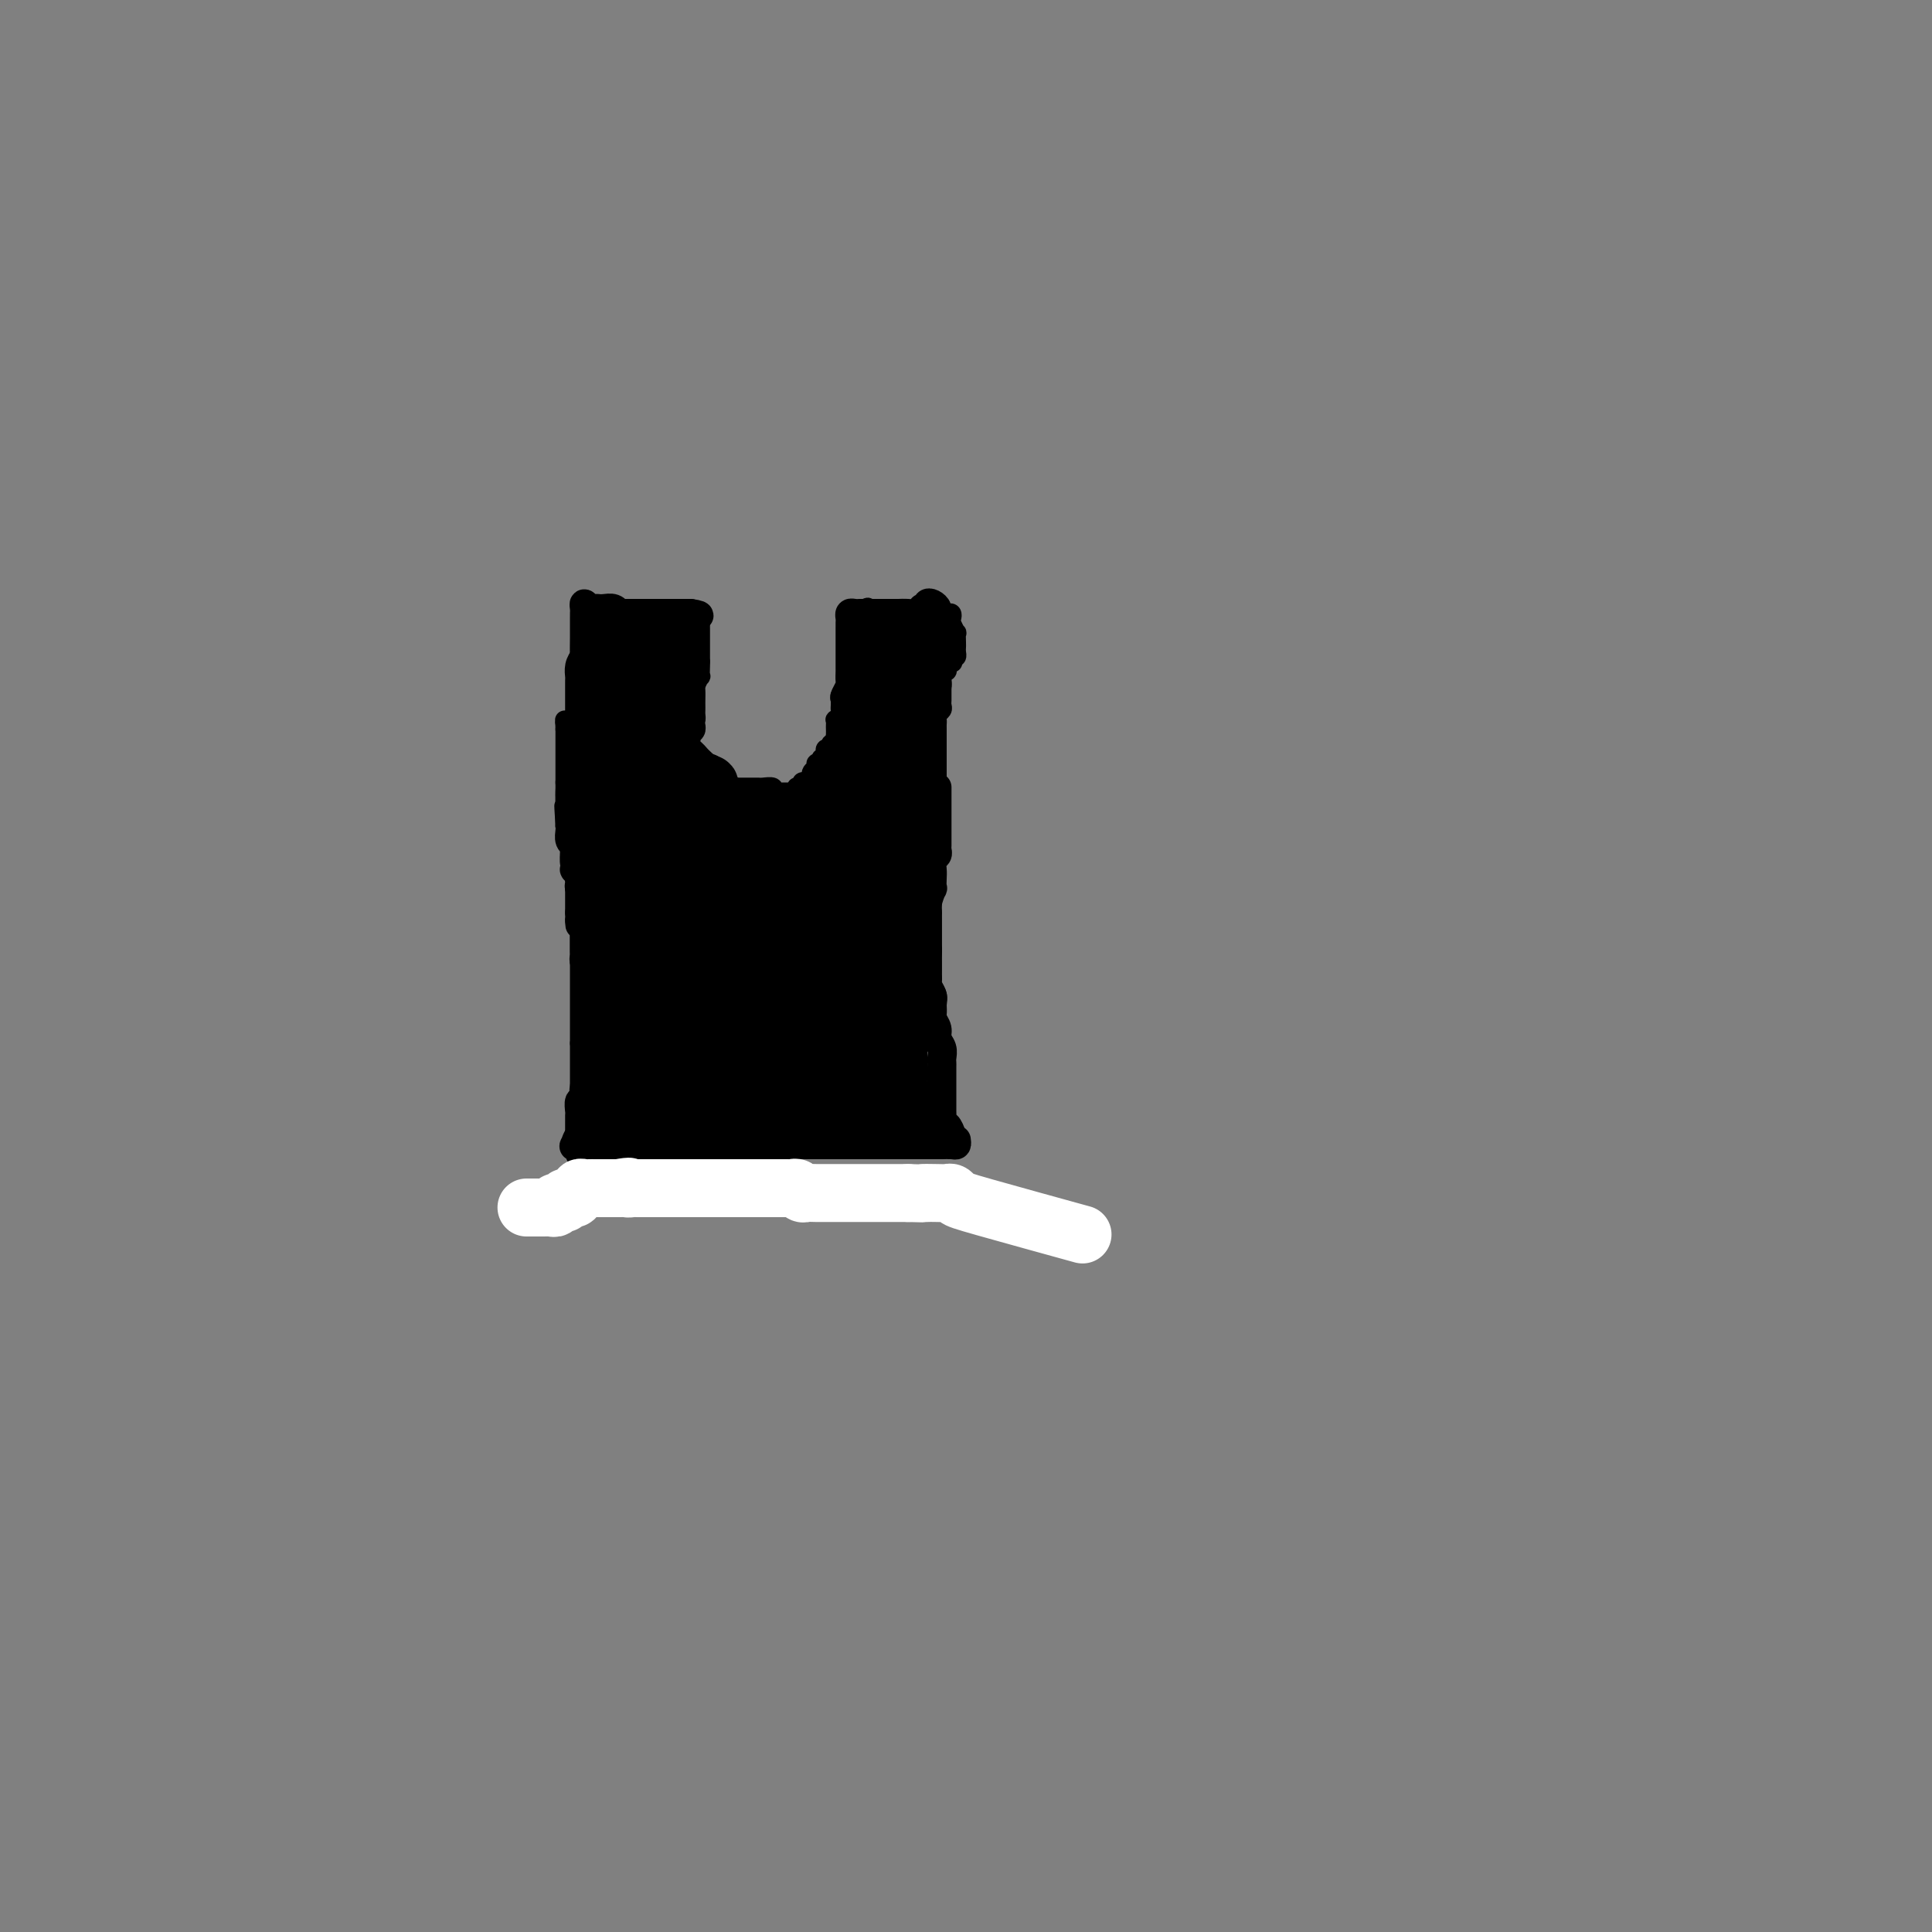 <svg viewBox='0 0 400 400' version='1.1' xmlns='http://www.w3.org/2000/svg' xmlns:xlink='http://www.w3.org/1999/xlink'><rect x="0" y="0" width="400" height="400" fill="#808080" stroke="none"/><g fill='none' stroke='#000000' stroke-width='6' stroke-linecap='round' stroke-linejoin='round'><path d='M120,163c-0.000,-0.448 -0.000,-0.896 0,-1c0.000,-0.104 0.000,0.137 0,0c-0.000,-0.137 -0.000,-0.651 0,-1c0.000,-0.349 0.000,-0.532 0,-1c-0.000,-0.468 -0.000,-1.220 0,-2c0.000,-0.780 0.000,-1.589 0,-2c-0.000,-0.411 -0.000,-0.425 0,-1c0.000,-0.575 0.000,-1.710 0,-2c-0.000,-0.290 -0.000,0.266 0,0c0.000,-0.266 0.000,-1.354 0,-2c-0.000,-0.646 -0.000,-0.849 0,-1c0.000,-0.151 0.000,-0.249 0,-1c-0.000,-0.751 -0.001,-2.155 0,-3c0.001,-0.845 0.003,-1.133 0,-2c-0.003,-0.867 -0.011,-2.315 0,-3c0.011,-0.685 0.041,-0.608 0,-1c-0.041,-0.392 -0.155,-1.255 0,-2c0.155,-0.745 0.577,-1.373 1,-2'/><path d='M121,136c0.155,-4.225 0.041,-1.289 0,-1c-0.041,0.289 -0.011,-2.069 0,-3c0.011,-0.931 0.002,-0.436 0,-1c-0.002,-0.564 0.002,-2.186 0,-3c-0.002,-0.814 -0.012,-0.821 0,-1c0.012,-0.179 0.046,-0.531 0,-1c-0.046,-0.469 -0.170,-1.054 0,-1c0.170,0.054 0.636,0.747 1,1c0.364,0.253 0.626,0.067 1,0c0.374,-0.067 0.861,-0.014 1,0c0.139,0.014 -0.069,-0.010 0,0c0.069,0.010 0.414,0.055 1,0c0.586,-0.055 1.414,-0.211 2,0c0.586,0.211 0.931,0.789 1,1c0.069,0.211 -0.139,0.057 0,0c0.139,-0.057 0.624,-0.015 1,0c0.376,0.015 0.643,0.004 1,0c0.357,-0.004 0.802,-0.001 2,0c1.198,0.001 3.147,0.000 4,0c0.853,-0.000 0.611,-0.000 1,0c0.389,0.000 1.410,0.000 2,0c0.590,-0.000 0.750,-0.000 1,0c0.250,0.000 0.589,0.000 1,0c0.411,-0.000 0.894,-0.000 1,0c0.106,0.000 -0.164,0.000 0,0c0.164,-0.000 0.761,-0.000 1,0c0.239,0.000 0.119,0.000 0,0'/><path d='M143,127c3.403,0.487 0.912,0.704 0,1c-0.912,0.296 -0.244,0.671 0,1c0.244,0.329 0.065,0.613 0,1c-0.065,0.387 -0.018,0.877 0,1c0.018,0.123 0.005,-0.122 0,0c-0.005,0.122 -0.001,0.611 0,1c0.001,0.389 0.000,0.677 0,1c-0.000,0.323 -0.000,0.682 0,1c0.000,0.318 0.000,0.596 0,1c-0.000,0.404 -0.000,0.934 0,1c0.000,0.066 0.000,-0.333 0,0c-0.000,0.333 -0.000,1.399 0,2c0.000,0.601 0.000,0.739 0,1c-0.000,0.261 -0.000,0.647 0,1c0.000,0.353 0.000,0.673 0,1c-0.000,0.327 -0.000,0.661 0,1c0.000,0.339 0.000,0.682 0,1c-0.000,0.318 -0.000,0.610 0,1c0.000,0.390 0.000,0.878 0,1c-0.000,0.122 -0.000,-0.121 0,0c0.000,0.121 0.000,0.606 0,1c-0.000,0.394 -0.000,0.697 0,1c0.000,0.303 0.001,0.607 0,1c-0.001,0.393 -0.004,0.875 0,1c0.004,0.125 0.015,-0.107 0,0c-0.015,0.107 -0.057,0.554 0,1c0.057,0.446 0.211,0.893 0,1c-0.211,0.107 -0.788,-0.125 -1,0c-0.212,0.125 -0.061,0.607 0,1c0.061,0.393 0.030,0.696 0,1'/><path d='M142,153c-0.155,3.974 -0.042,0.910 0,0c0.042,-0.910 0.011,0.335 0,1c-0.011,0.665 -0.004,0.752 0,1c0.004,0.248 0.004,0.659 0,1c-0.004,0.341 -0.011,0.612 0,1c0.011,0.388 0.040,0.893 0,1c-0.040,0.107 -0.150,-0.182 0,0c0.150,0.182 0.561,0.837 1,1c0.439,0.163 0.906,-0.166 1,0c0.094,0.166 -0.185,0.828 0,1c0.185,0.172 0.833,-0.146 1,0c0.167,0.146 -0.149,0.756 0,1c0.149,0.244 0.761,0.122 1,0c0.239,-0.122 0.105,-0.243 0,0c-0.105,0.243 -0.182,0.849 0,1c0.182,0.151 0.622,-0.152 1,0c0.378,0.152 0.693,0.759 1,1c0.307,0.241 0.607,0.116 1,0c0.393,-0.116 0.880,-0.225 1,0c0.120,0.225 -0.126,0.782 0,1c0.126,0.218 0.625,0.097 1,0c0.375,-0.097 0.625,-0.170 1,0c0.375,0.170 0.874,0.582 1,1c0.126,0.418 -0.120,0.843 0,1c0.120,0.157 0.606,0.045 1,0c0.394,-0.045 0.697,-0.022 1,0'/><path d='M155,166c1.973,1.083 0.906,0.290 1,0c0.094,-0.290 1.349,-0.078 2,0c0.651,0.078 0.699,0.021 1,0c0.301,-0.021 0.854,-0.006 1,0c0.146,0.006 -0.114,0.003 0,0c0.114,-0.003 0.603,-0.005 1,0c0.397,0.005 0.702,0.016 1,0c0.298,-0.016 0.590,-0.061 1,0c0.410,0.061 0.937,0.226 1,0c0.063,-0.226 -0.338,-0.845 0,-1c0.338,-0.155 1.414,0.152 2,0c0.586,-0.152 0.682,-0.763 1,-1c0.318,-0.237 0.860,-0.102 1,0c0.140,0.102 -0.121,0.169 0,0c0.121,-0.169 0.624,-0.575 1,-1c0.376,-0.425 0.626,-0.870 1,-1c0.374,-0.130 0.871,0.054 1,0c0.129,-0.054 -0.109,-0.347 0,-1c0.109,-0.653 0.564,-1.665 1,-2c0.436,-0.335 0.853,0.007 1,0c0.147,-0.007 0.024,-0.364 0,-1c-0.024,-0.636 0.050,-1.550 0,-2c-0.050,-0.450 -0.223,-0.435 0,-1c0.223,-0.565 0.843,-1.708 1,-2c0.157,-0.292 -0.150,0.268 0,0c0.150,-0.268 0.757,-1.362 1,-2c0.243,-0.638 0.121,-0.819 0,-1'/><path d='M175,150c0.775,-2.069 0.211,-1.241 0,-1c-0.211,0.241 -0.071,-0.105 0,-1c0.071,-0.895 0.072,-2.338 0,-3c-0.072,-0.662 -0.215,-0.544 0,-1c0.215,-0.456 0.790,-1.487 1,-2c0.210,-0.513 0.056,-0.508 0,-1c-0.056,-0.492 -0.015,-1.480 0,-2c0.015,-0.520 0.004,-0.573 0,-1c-0.004,-0.427 -0.001,-1.228 0,-2c0.001,-0.772 0.000,-1.516 0,-2c-0.000,-0.484 -0.000,-0.707 0,-1c0.000,-0.293 0.000,-0.656 0,-1c-0.000,-0.344 -0.001,-0.670 0,-1c0.001,-0.330 0.003,-0.663 0,-1c-0.003,-0.337 -0.012,-0.679 0,-1c0.012,-0.321 0.044,-0.622 0,-1c-0.044,-0.378 -0.163,-0.833 0,-1c0.163,-0.167 0.607,-0.045 1,0c0.393,0.045 0.734,0.012 1,0c0.266,-0.012 0.455,-0.003 1,0c0.545,0.003 1.445,0.001 2,0c0.555,-0.001 0.765,-0.000 1,0c0.235,0.000 0.496,0.000 1,0c0.504,-0.000 1.252,-0.000 2,0'/><path d='M185,127c1.644,-0.001 1.254,-0.004 1,0c-0.254,0.004 -0.370,0.015 0,0c0.370,-0.015 1.228,-0.056 2,0c0.772,0.056 1.460,0.207 2,0c0.540,-0.207 0.932,-0.774 1,-1c0.068,-0.226 -0.188,-0.110 0,0c0.188,0.110 0.820,0.214 1,0c0.180,-0.214 -0.092,-0.748 0,-1c0.092,-0.252 0.546,-0.224 1,0c0.454,0.224 0.906,0.642 1,1c0.094,0.358 -0.171,0.655 0,1c0.171,0.345 0.778,0.736 1,1c0.222,0.264 0.060,0.399 0,1c-0.060,0.601 -0.016,1.667 0,2c0.016,0.333 0.005,-0.066 0,0c-0.005,0.066 -0.005,0.598 0,1c0.005,0.402 0.016,0.674 0,1c-0.016,0.326 -0.057,0.707 0,1c0.057,0.293 0.212,0.498 0,1c-0.212,0.502 -0.792,1.300 -1,2c-0.208,0.700 -0.046,1.301 0,2c0.046,0.699 -0.026,1.496 0,2c0.026,0.504 0.150,0.715 0,1c-0.150,0.285 -0.575,0.642 -1,1'/><path d='M193,143c-0.156,2.805 -0.046,1.319 0,1c0.046,-0.319 0.026,0.530 0,1c-0.026,0.470 -0.060,0.559 0,1c0.060,0.441 0.213,1.232 0,2c-0.213,0.768 -0.793,1.512 -1,2c-0.207,0.488 -0.041,0.719 0,1c0.041,0.281 -0.041,0.612 0,1c0.041,0.388 0.207,0.834 0,1c-0.207,0.166 -0.788,0.051 -1,0c-0.212,-0.051 -0.057,-0.038 0,1c0.057,1.038 0.015,3.101 0,4c-0.015,0.899 -0.004,0.633 0,1c0.004,0.367 0.001,1.368 0,2c-0.001,0.632 -0.000,0.895 0,1c0.000,0.105 0.000,0.053 0,0'/><path d='M118,162c0.000,0.000 0.100,0.100 0.1,0.1'/><path d='M118.1,162.1c-0.007,0.397 -0.075,1.339 -0.1,1.9c-0.025,0.561 -0.007,0.742 0,1c0.007,0.258 0.002,0.594 0,1c-0.002,0.406 -0.000,0.882 0,1c0.000,0.118 0.000,-0.122 0,0c-0.000,0.122 -0.000,0.607 0,1c0.000,0.393 0.000,0.696 0,1c-0.000,0.304 -0.001,0.610 0,1c0.001,0.390 0.004,0.864 0,1c-0.004,0.136 -0.015,-0.066 0,0c0.015,0.066 0.057,0.399 0,1c-0.057,0.601 -0.211,1.469 0,2c0.211,0.531 0.789,0.725 1,1c0.211,0.275 0.056,0.633 0,1c-0.056,0.367 -0.011,0.745 0,1c0.011,0.255 -0.011,0.387 0,1c0.011,0.613 0.056,1.706 0,2c-0.056,0.294 -0.211,-0.210 0,0c0.211,0.210 0.789,1.135 1,2c0.211,0.865 0.057,1.671 0,2c-0.057,0.329 -0.015,0.182 0,0c0.015,-0.182 0.004,-0.400 0,0c-0.004,0.400 -0.001,1.416 0,2c0.001,0.584 0.000,0.734 0,1c-0.000,0.266 -0.000,0.647 0,1c0.000,0.353 0.000,0.676 0,1'/><path d='M120,189c0.233,4.360 -0.134,1.811 0,1c0.134,-0.811 0.768,0.115 1,1c0.232,0.885 0.062,1.729 0,2c-0.062,0.271 -0.016,-0.030 0,0c0.016,0.030 0.003,0.389 0,1c-0.003,0.611 0.003,1.472 0,2c-0.003,0.528 -0.015,0.724 0,1c0.015,0.276 0.057,0.631 0,1c-0.057,0.369 -0.211,0.750 0,1c0.211,0.250 0.789,0.369 1,1c0.211,0.631 0.057,1.775 0,2c-0.057,0.225 -0.015,-0.470 0,0c0.015,0.470 0.004,2.105 0,3c-0.004,0.895 -0.001,1.050 0,1c0.001,-0.050 0.000,-0.304 0,0c-0.000,0.304 -0.000,1.167 0,2c0.000,0.833 0.000,1.636 0,2c-0.000,0.364 -0.000,0.290 0,1c0.000,0.710 0.001,2.205 0,3c-0.001,0.795 -0.004,0.892 0,1c0.004,0.108 0.015,0.228 0,1c-0.015,0.772 -0.056,2.197 0,3c0.056,0.803 0.207,0.984 0,2c-0.207,1.016 -0.774,2.868 -1,4c-0.226,1.132 -0.113,1.545 0,2c0.113,0.455 0.226,0.951 0,1c-0.226,0.049 -0.793,-0.349 -1,0c-0.207,0.349 -0.056,1.444 0,2c0.056,0.556 0.015,0.573 0,1c-0.015,0.427 -0.004,1.265 0,2c0.004,0.735 0.002,1.368 0,2'/><path d='M120,235c0.057,7.282 0.199,2.487 0,1c-0.199,-1.487 -0.740,0.334 -1,1c-0.260,0.666 -0.239,0.179 0,0c0.239,-0.179 0.698,-0.048 1,0c0.302,0.048 0.448,0.013 1,0c0.552,-0.013 1.511,-0.003 2,0c0.489,0.003 0.509,0.001 1,0c0.491,-0.001 1.454,-0.000 2,0c0.546,0.000 0.674,0.000 1,0c0.326,-0.000 0.851,-0.001 1,0c0.149,0.001 -0.076,0.004 0,0c0.076,-0.004 0.454,-0.015 1,0c0.546,0.015 1.259,0.057 2,0c0.741,-0.057 1.509,-0.211 2,0c0.491,0.211 0.703,0.789 1,1c0.297,0.211 0.678,0.057 1,0c0.322,-0.057 0.584,-0.015 1,0c0.416,0.015 0.986,0.004 2,0c1.014,-0.004 2.473,-0.001 3,0c0.527,0.001 0.121,0.000 1,0c0.879,-0.000 3.044,-0.000 4,0c0.956,0.000 0.702,0.000 1,0c0.298,-0.000 1.149,-0.000 2,0'/><path d='M149,238c5.311,0.468 4.090,0.140 4,0c-0.090,-0.140 0.952,-0.090 2,0c1.048,0.090 2.104,0.220 3,0c0.896,-0.220 1.633,-0.791 2,-1c0.367,-0.209 0.363,-0.056 1,0c0.637,0.056 1.915,0.015 3,0c1.085,-0.015 1.978,-0.004 3,0c1.022,0.004 2.171,0.001 3,0c0.829,-0.001 1.336,-0.000 2,0c0.664,0.000 1.485,0.000 2,0c0.515,-0.000 0.724,-0.000 1,0c0.276,0.000 0.619,0.000 1,0c0.381,-0.000 0.799,-0.000 2,0c1.201,0.000 3.185,-0.000 4,0c0.815,0.000 0.463,0.000 1,0c0.537,-0.000 1.965,-0.000 3,0c1.035,0.000 1.677,0.000 2,0c0.323,-0.000 0.328,-0.000 1,0c0.672,0.000 2.012,0.001 3,0c0.988,-0.001 1.624,-0.003 2,0c0.376,0.003 0.493,0.011 1,0c0.507,-0.011 1.406,-0.041 2,0c0.594,0.041 0.884,0.155 1,0c0.116,-0.155 0.058,-0.577 0,-1'/><path d='M194,163c0.000,0.374 0.000,0.748 0,1c-0.000,0.252 -0.000,0.382 0,1c0.000,0.618 0.000,1.724 0,2c-0.000,0.276 -0.000,-0.279 0,0c0.000,0.279 0.000,1.392 0,2c-0.000,0.608 -0.000,0.712 0,1c0.000,0.288 0.001,0.760 0,1c-0.001,0.240 -0.004,0.249 0,1c0.004,0.751 0.015,2.246 0,3c-0.015,0.754 -0.057,0.768 0,1c0.057,0.232 0.211,0.683 0,1c-0.211,0.317 -0.788,0.499 -1,1c-0.212,0.501 -0.061,1.320 0,2c0.061,0.680 0.030,1.220 0,2c-0.030,0.780 -0.061,1.801 0,2c0.061,0.199 0.212,-0.423 0,0c-0.212,0.423 -0.789,1.892 -1,3c-0.211,1.108 -0.057,1.855 0,2c0.057,0.145 0.015,-0.314 0,0c-0.015,0.314 -0.004,1.399 0,2c0.004,0.601 0.001,0.718 0,1c-0.001,0.282 -0.000,0.730 0,1c0.000,0.270 0.000,0.363 0,1c-0.000,0.637 -0.000,1.819 0,3'/><path d='M192,197c-0.309,5.208 -0.083,1.227 0,0c0.083,-1.227 0.023,0.302 0,1c-0.023,0.698 -0.007,0.567 0,1c0.007,0.433 0.006,1.429 0,2c-0.006,0.571 -0.016,0.717 0,1c0.016,0.283 0.057,0.705 0,1c-0.057,0.295 -0.211,0.464 0,1c0.211,0.536 0.788,1.438 1,2c0.212,0.562 0.061,0.783 0,1c-0.061,0.217 -0.031,0.428 0,1c0.031,0.572 0.065,1.504 0,2c-0.065,0.496 -0.228,0.556 0,1c0.228,0.444 0.846,1.271 1,2c0.154,0.729 -0.155,1.360 0,2c0.155,0.640 0.774,1.290 1,2c0.226,0.710 0.061,1.479 0,2c-0.061,0.521 -0.016,0.794 0,1c0.016,0.206 0.004,0.346 0,1c-0.004,0.654 -0.001,1.824 0,3c0.001,1.176 0.001,2.360 0,3c-0.001,0.640 -0.001,0.736 0,1c0.001,0.264 0.003,0.696 0,1c-0.003,0.304 -0.011,0.481 0,1c0.011,0.519 0.041,1.382 0,2c-0.041,0.618 -0.155,0.992 0,1c0.155,0.008 0.577,-0.352 1,0c0.423,0.352 0.845,1.414 1,2c0.155,0.586 0.042,0.696 0,1c-0.042,0.304 -0.012,0.801 0,1c0.012,0.199 0.006,0.099 0,0'/></g>
<g fill='none' stroke='#000000' stroke-width='12' stroke-linecap='round' stroke-linejoin='round'><path d='M125,180c0.000,0.058 0.000,0.117 0,0c0.000,-0.117 -0.000,-0.409 0,-1c0.000,-0.591 0.000,-1.482 0,-2c-0.000,-0.518 -0.000,-0.664 0,-1c0.000,-0.336 0.000,-0.863 0,-1c0.000,-0.137 0.000,0.117 0,0c0.000,-0.117 0.000,-0.605 0,-1c0.000,-0.395 0.000,-0.697 0,-1c0.000,-0.303 0.000,-0.606 0,-1c0.000,-0.394 0.000,-0.879 0,-1c0.000,-0.121 0.000,0.121 0,0c-0.000,-0.121 0.000,-0.606 0,-1c0.000,-0.394 0.000,-0.697 0,-1c-0.000,-0.303 -0.000,-0.607 0,-1c0.000,-0.393 0.000,-0.875 0,-1c-0.000,-0.125 -0.000,0.107 0,0c0.000,-0.107 0.000,-0.554 0,-1'/><path d='M125,166c0.000,-2.288 -0.000,-1.008 0,-1c0.000,0.008 0.000,-1.255 0,-2c-0.000,-0.745 -0.000,-0.973 0,-1c0.000,-0.027 0.000,0.146 0,0c0.000,-0.146 0.000,-0.613 0,-1c0.000,-0.387 0.000,-0.695 0,-1c0.000,-0.305 0.000,-0.605 0,-1c0.000,-0.395 0.000,-0.883 0,-1c0.000,-0.117 0.000,0.136 0,0c0.000,-0.136 0.000,-0.662 0,-1c-0.000,-0.338 0.000,-0.488 0,-1c0.000,-0.512 0.000,-1.385 0,-2c-0.000,-0.615 -0.000,-0.972 0,-1c0.000,-0.028 0.000,0.274 0,0c-0.000,-0.274 -0.000,-1.122 0,-2c0.000,-0.878 -0.000,-1.786 0,-2c0.000,-0.214 -0.000,0.266 0,0c0.000,-0.266 -0.000,-1.278 0,-2c0.000,-0.722 -0.000,-1.152 0,-2c0.000,-0.848 -0.000,-2.112 0,-3c0.000,-0.888 -0.000,-1.401 0,-2c0.000,-0.599 -0.000,-1.284 0,-2c0.000,-0.716 -0.000,-1.462 0,-2c0.000,-0.538 0.000,-0.868 0,-1c0.000,-0.132 0.000,-0.066 0,0'/><path d='M125,135c0.720,-0.030 1.439,-0.061 2,0c0.561,0.061 0.963,0.212 1,0c0.037,-0.212 -0.292,-0.789 0,-1c0.292,-0.211 1.206,-0.057 2,0c0.794,0.057 1.470,0.015 2,0c0.530,-0.015 0.915,-0.004 1,0c0.085,0.004 -0.131,0.001 0,0c0.131,-0.001 0.610,0.001 1,0c0.390,-0.001 0.693,-0.006 1,0c0.307,0.006 0.618,0.021 1,0c0.382,-0.021 0.834,-0.078 1,0c0.166,0.078 0.045,0.290 0,0c-0.045,-0.290 -0.013,-1.083 0,-1c0.013,0.083 0.006,1.041 0,2'/><path d='M137,135c1.888,0.702 0.608,2.458 0,4c-0.608,1.542 -0.545,2.870 -1,4c-0.455,1.130 -1.427,2.063 -2,3c-0.573,0.937 -0.745,1.878 -1,3c-0.255,1.122 -0.593,2.424 -1,3c-0.407,0.576 -0.883,0.427 -1,1c-0.117,0.573 0.126,1.867 0,3c-0.126,1.133 -0.622,2.104 -1,3c-0.378,0.896 -0.637,1.716 -1,3c-0.363,1.284 -0.830,3.032 -1,4c-0.170,0.968 -0.042,1.158 0,2c0.042,0.842 -0.003,2.337 0,4c0.003,1.663 0.052,3.494 0,5c-0.052,1.506 -0.207,2.685 0,4c0.207,1.315 0.774,2.764 1,3c0.226,0.236 0.111,-0.743 0,-1c-0.111,-0.257 -0.218,0.208 0,-1c0.218,-1.208 0.762,-4.090 1,-6c0.238,-1.910 0.169,-2.849 0,-4c-0.169,-1.151 -0.438,-2.513 0,-5c0.438,-2.487 1.581,-6.100 2,-8c0.419,-1.900 0.112,-2.086 0,-3c-0.112,-0.914 -0.030,-2.554 0,-3c0.030,-0.446 0.008,0.303 0,0c-0.008,-0.303 -0.002,-1.658 0,-2c0.002,-0.342 0.001,0.329 0,1'/><path d='M132,152c0.525,-4.800 0.337,-0.800 0,1c-0.337,1.800 -0.822,1.399 -1,2c-0.178,0.601 -0.048,2.203 0,3c0.048,0.797 0.013,0.787 0,1c-0.013,0.213 -0.003,0.648 0,1c0.003,0.352 0.001,0.619 0,1c-0.001,0.381 -0.000,0.874 0,1c0.000,0.126 0.000,-0.114 0,0c-0.000,0.114 -0.000,0.583 0,1c0.000,0.417 0.001,0.782 0,1c-0.001,0.218 -0.004,0.291 0,1c0.004,0.709 0.015,2.055 0,3c-0.015,0.945 -0.057,1.488 0,2c0.057,0.512 0.211,0.994 0,2c-0.211,1.006 -0.788,2.538 -1,3c-0.212,0.462 -0.058,-0.145 0,0c0.058,0.145 0.019,1.040 0,2c-0.019,0.960 -0.019,1.983 0,3c0.019,1.017 0.058,2.027 0,3c-0.058,0.973 -0.212,1.909 0,3c0.212,1.091 0.789,2.336 1,3c0.211,0.664 0.056,0.745 0,1c-0.056,0.255 -0.011,0.682 0,1c0.011,0.318 -0.011,0.526 0,1c0.011,0.474 0.055,1.213 0,2c-0.055,0.787 -0.211,1.623 0,2c0.211,0.377 0.788,0.294 1,1c0.212,0.706 0.061,2.202 0,3c-0.061,0.798 -0.030,0.899 0,1'/><path d='M132,201c0.000,7.698 0.000,2.443 0,1c-0.000,-1.443 -0.001,0.924 0,2c0.001,1.076 0.004,0.859 0,2c-0.004,1.141 -0.015,3.639 0,5c0.015,1.361 0.057,1.583 0,2c-0.057,0.417 -0.214,1.028 0,2c0.214,0.972 0.800,2.306 1,3c0.200,0.694 0.013,0.747 0,1c-0.013,0.253 0.147,0.705 0,1c-0.147,0.295 -0.600,0.434 -1,0c-0.400,-0.434 -0.748,-1.441 -1,-2c-0.252,-0.559 -0.407,-0.671 -1,-1c-0.593,-0.329 -1.623,-0.875 -2,-2c-0.377,-1.125 -0.101,-2.828 0,-4c0.101,-1.172 0.027,-1.814 0,-3c-0.027,-1.186 -0.007,-2.915 0,-4c0.007,-1.085 0.002,-1.526 0,-2c-0.002,-0.474 -0.001,-0.981 0,-2c0.001,-1.019 0.000,-2.549 0,-3c-0.000,-0.451 -0.000,0.178 0,0c0.000,-0.178 0.000,-1.164 0,-2c-0.000,-0.836 -0.000,-1.523 0,-2c0.000,-0.477 0.000,-0.744 0,-1c-0.000,-0.256 -0.000,-0.502 0,-1c0.000,-0.498 0.000,-1.249 0,-2'/><path d='M128,189c0.004,-4.008 0.015,-1.028 0,-1c-0.015,0.028 -0.057,-2.896 0,-4c0.057,-1.104 0.211,-0.389 0,-1c-0.211,-0.611 -0.789,-2.549 -1,-4c-0.211,-1.451 -0.057,-2.415 0,-2c0.057,0.415 0.015,2.210 0,3c-0.015,0.790 -0.004,0.576 0,1c0.004,0.424 0.001,1.485 0,3c-0.001,1.515 -0.000,3.483 0,5c0.000,1.517 0.000,2.583 0,3c-0.000,0.417 0.000,0.186 0,1c-0.000,0.814 -0.000,2.674 0,4c0.000,1.326 0.000,2.117 0,3c-0.000,0.883 -0.001,1.857 0,3c0.001,1.143 0.004,2.457 0,3c-0.004,0.543 -0.015,0.317 0,1c0.015,0.683 0.057,2.274 0,3c-0.057,0.726 -0.211,0.585 0,1c0.211,0.415 0.789,1.385 1,2c0.211,0.615 0.057,0.876 0,2c-0.057,1.124 -0.015,3.112 0,4c0.015,0.888 0.004,0.677 0,1c-0.004,0.323 -0.001,1.179 0,2c0.001,0.821 0.000,1.606 0,2c-0.000,0.394 -0.000,0.398 0,1c0.000,0.602 0.000,1.801 0,3'/><path d='M128,228c0.155,7.759 0.041,2.657 0,1c-0.041,-1.657 -0.009,0.130 0,1c0.009,0.870 -0.004,0.821 0,1c0.004,0.179 0.025,0.584 0,1c-0.025,0.416 -0.097,0.843 0,1c0.097,0.157 0.364,0.043 1,0c0.636,-0.043 1.642,-0.015 2,0c0.358,0.015 0.069,0.018 1,0c0.931,-0.018 3.082,-0.057 5,0c1.918,0.057 3.603,0.212 5,0c1.397,-0.212 2.505,-0.789 3,-1c0.495,-0.211 0.377,-0.057 1,0c0.623,0.057 1.987,0.015 3,0c1.013,-0.015 1.673,-0.004 2,0c0.327,0.004 0.319,0.001 1,0c0.681,-0.001 2.052,-0.000 3,0c0.948,0.000 1.474,0.000 2,0'/><path d='M157,232c4.429,-0.155 2.501,-0.041 2,0c-0.501,0.041 0.426,0.011 1,0c0.574,-0.011 0.795,-0.003 1,0c0.205,0.003 0.392,0.001 1,0c0.608,-0.001 1.636,-0.000 2,0c0.364,0.000 0.064,0.000 0,0c-0.064,-0.000 0.109,-0.000 1,0c0.891,0.000 2.501,0.000 3,0c0.499,-0.000 -0.113,-0.000 0,0c0.113,0.000 0.953,0.000 2,0c1.047,-0.000 2.303,-0.000 3,0c0.697,0.000 0.834,-0.000 1,0c0.166,0.000 0.359,0.000 1,0c0.641,-0.000 1.730,-0.000 2,0c0.270,0.000 -0.279,0.000 0,0c0.279,-0.000 1.384,-0.000 2,0c0.616,0.000 0.741,0.000 1,0c0.259,-0.000 0.651,-0.000 1,0c0.349,0.000 0.654,0.001 1,0c0.346,-0.001 0.733,-0.004 1,0c0.267,0.004 0.414,0.015 1,0c0.586,-0.015 1.610,-0.057 2,0c0.390,0.057 0.146,0.211 0,0c-0.146,-0.211 -0.194,-0.789 0,-1c0.194,-0.211 0.629,-0.057 1,0c0.371,0.057 0.677,0.016 1,0c0.323,-0.016 0.661,-0.008 1,0'/><path d='M189,231c5.116,-0.150 1.907,-0.026 1,0c-0.907,0.026 0.487,-0.045 1,0c0.513,0.045 0.145,0.205 0,0c-0.145,-0.205 -0.066,-0.777 0,-1c0.066,-0.223 0.121,-0.098 0,0c-0.121,0.098 -0.416,0.170 -1,0c-0.584,-0.170 -1.458,-0.581 -2,-1c-0.542,-0.419 -0.754,-0.844 -1,-1c-0.246,-0.156 -0.527,-0.042 -1,0c-0.473,0.042 -1.140,0.011 -2,0c-0.860,-0.011 -1.915,-0.003 -3,0c-1.085,0.003 -2.202,0.001 -3,0c-0.798,-0.001 -1.279,-0.000 -2,0c-0.721,0.000 -1.683,0.000 -3,0c-1.317,-0.000 -2.991,-0.000 -4,0c-1.009,0.000 -1.355,0.000 -2,0c-0.645,-0.000 -1.591,-0.000 -3,0c-1.409,0.000 -3.282,0.000 -4,0c-0.718,-0.000 -0.280,-0.000 -1,0c-0.720,0.000 -2.598,0.000 -4,0c-1.402,-0.000 -2.329,-0.000 -3,0c-0.671,0.000 -1.087,0.000 -2,0c-0.913,-0.000 -2.323,-0.000 -3,0c-0.677,0.000 -0.622,0.000 -1,0c-0.378,-0.000 -1.189,-0.000 -2,0'/><path d='M144,228c-7.012,0.003 -3.040,0.012 -2,0c1.040,-0.012 -0.850,-0.044 -2,0c-1.150,0.044 -1.561,0.165 -2,0c-0.439,-0.165 -0.906,-0.617 -1,-1c-0.094,-0.383 0.185,-0.695 0,-1c-0.185,-0.305 -0.835,-0.601 -1,-1c-0.165,-0.399 0.154,-0.902 0,-1c-0.154,-0.098 -0.781,0.210 -1,0c-0.219,-0.210 -0.028,-0.936 0,-2c0.028,-1.064 -0.106,-2.466 0,-3c0.106,-0.534 0.452,-0.201 1,-1c0.548,-0.799 1.298,-2.730 2,-4c0.702,-1.270 1.355,-1.879 2,-3c0.645,-1.121 1.283,-2.755 2,-4c0.717,-1.245 1.515,-2.102 2,-3c0.485,-0.898 0.659,-1.839 1,-3c0.341,-1.161 0.849,-2.544 1,-4c0.151,-1.456 -0.054,-2.985 0,-4c0.054,-1.015 0.368,-1.514 0,-3c-0.368,-1.486 -1.419,-3.957 -2,-5c-0.581,-1.043 -0.694,-0.657 -1,-1c-0.306,-0.343 -0.805,-1.415 -1,-2c-0.195,-0.585 -0.084,-0.684 0,-1c0.084,-0.316 0.142,-0.849 0,-1c-0.142,-0.151 -0.483,0.081 -1,0c-0.517,-0.081 -1.210,-0.473 -2,-1c-0.790,-0.527 -1.679,-1.188 -2,-2c-0.321,-0.812 -0.076,-1.774 0,-2c0.076,-0.226 -0.018,0.285 0,0c0.018,-0.285 0.148,-1.367 0,-2c-0.148,-0.633 -0.574,-0.816 -1,-1'/><path d='M136,172c-1.486,-2.835 -0.202,-0.921 0,-1c0.202,-0.079 -0.678,-2.150 -1,-3c-0.322,-0.850 -0.086,-0.478 0,-1c0.086,-0.522 0.023,-1.936 0,-3c-0.023,-1.064 -0.007,-1.777 0,-2c0.007,-0.223 0.006,0.045 0,0c-0.006,-0.045 -0.015,-0.403 0,-1c0.015,-0.597 0.056,-1.432 0,-2c-0.056,-0.568 -0.207,-0.870 0,-1c0.207,-0.130 0.773,-0.087 1,0c0.227,0.087 0.116,0.220 0,0c-0.116,-0.220 -0.237,-0.792 0,-1c0.237,-0.208 0.833,-0.052 1,0c0.167,0.052 -0.096,0.000 0,0c0.096,-0.000 0.551,0.052 1,0c0.449,-0.052 0.894,-0.207 1,0c0.106,0.207 -0.126,0.776 0,1c0.126,0.224 0.611,0.101 1,0c0.389,-0.101 0.682,-0.181 1,0c0.318,0.181 0.663,0.623 1,1c0.337,0.377 0.668,0.689 1,1c0.332,0.311 0.666,0.622 1,1c0.334,0.378 0.667,0.822 1,1c0.333,0.178 0.667,0.089 1,0'/><path d='M146,162c1.697,0.632 0.440,0.211 0,0c-0.440,-0.211 -0.063,-0.211 0,0c0.063,0.211 -0.189,0.635 0,1c0.189,0.365 0.821,0.673 1,1c0.179,0.327 -0.093,0.675 0,1c0.093,0.325 0.551,0.627 1,1c0.449,0.373 0.890,0.817 1,1c0.110,0.183 -0.112,0.106 0,0c0.112,-0.106 0.556,-0.240 1,0c0.444,0.240 0.887,0.853 1,1c0.113,0.147 -0.106,-0.171 0,0c0.106,0.171 0.535,0.830 1,1c0.465,0.170 0.967,-0.150 1,0c0.033,0.150 -0.401,0.771 0,1c0.401,0.229 1.637,0.065 2,0c0.363,-0.065 -0.149,-0.032 0,0c0.149,0.032 0.957,0.061 2,0c1.043,-0.061 2.321,-0.212 3,0c0.679,0.212 0.759,0.789 1,1c0.241,0.211 0.642,0.057 1,0c0.358,-0.057 0.673,-0.015 1,0c0.327,0.015 0.666,0.004 1,0c0.334,-0.004 0.663,-0.001 1,0c0.337,0.001 0.681,0.000 1,0c0.319,-0.000 0.611,-0.000 1,0c0.389,0.000 0.874,0.000 1,0c0.126,-0.000 -0.107,-0.000 0,0c0.107,0.000 0.553,0.000 1,0'/><path d='M169,171c2.809,0.070 1.331,-0.756 1,-1c-0.331,-0.244 0.485,0.093 1,0c0.515,-0.093 0.731,-0.616 1,-1c0.269,-0.384 0.593,-0.627 1,-1c0.407,-0.373 0.896,-0.874 1,-1c0.104,-0.126 -0.178,0.125 0,0c0.178,-0.125 0.818,-0.625 1,-1c0.182,-0.375 -0.092,-0.624 0,-1c0.092,-0.376 0.551,-0.878 1,-1c0.449,-0.122 0.890,0.136 1,0c0.110,-0.136 -0.110,-0.668 0,-1c0.110,-0.332 0.551,-0.465 1,-1c0.449,-0.535 0.908,-1.470 1,-2c0.092,-0.530 -0.182,-0.653 0,-1c0.182,-0.347 0.820,-0.918 1,-1c0.180,-0.082 -0.096,0.325 0,0c0.096,-0.325 0.566,-1.381 1,-2c0.434,-0.619 0.833,-0.801 1,-1c0.167,-0.199 0.101,-0.417 0,-1c-0.101,-0.583 -0.237,-1.532 0,-2c0.237,-0.468 0.848,-0.454 1,-1c0.152,-0.546 -0.155,-1.652 0,-2c0.155,-0.348 0.774,0.061 1,0c0.226,-0.061 0.061,-0.594 0,-1c-0.061,-0.406 -0.016,-0.686 0,-1c0.016,-0.314 0.005,-0.661 0,-1c-0.005,-0.339 -0.002,-0.669 0,-1'/><path d='M184,145c0.928,-2.582 0.249,-0.537 0,0c-0.249,0.537 -0.067,-0.434 0,-1c0.067,-0.566 0.018,-0.725 0,-1c-0.018,-0.275 -0.005,-0.664 0,-1c0.005,-0.336 0.001,-0.618 0,-1c-0.001,-0.382 -0.000,-0.863 0,-1c0.000,-0.137 0.000,0.069 0,0c-0.000,-0.069 -0.000,-0.414 0,-1c0.000,-0.586 0.000,-1.414 0,-2c-0.000,-0.586 -0.000,-0.931 0,-1c0.000,-0.069 0.000,0.136 0,0c-0.000,-0.136 -0.001,-0.615 0,-1c0.001,-0.385 0.003,-0.678 0,-1c-0.003,-0.322 -0.011,-0.675 0,-1c0.011,-0.325 0.041,-0.623 0,-1c-0.041,-0.377 -0.152,-0.833 0,-1c0.152,-0.167 0.565,-0.045 1,0c0.435,0.045 0.890,0.012 1,0c0.110,-0.012 -0.124,-0.003 0,0c0.124,0.003 0.607,0.001 1,0c0.393,-0.001 0.697,-0.000 1,0'/><path d='M188,131c0.785,-0.294 0.746,-0.029 1,0c0.254,0.029 0.800,-0.177 1,0c0.200,0.177 0.055,0.737 0,1c-0.055,0.263 -0.018,0.227 0,1c0.018,0.773 0.019,2.354 0,3c-0.019,0.646 -0.057,0.358 0,1c0.057,0.642 0.208,2.213 0,3c-0.208,0.787 -0.774,0.790 -1,1c-0.226,0.210 -0.113,0.629 0,1c0.113,0.371 0.226,0.695 0,1c-0.226,0.305 -0.793,0.592 -1,1c-0.207,0.408 -0.055,0.936 0,1c0.055,0.064 0.015,-0.338 0,0c-0.015,0.338 -0.003,1.414 0,2c0.003,0.586 -0.002,0.682 0,1c0.002,0.318 0.011,0.858 0,1c-0.011,0.142 -0.041,-0.116 0,0c0.041,0.116 0.155,0.604 0,1c-0.155,0.396 -0.577,0.698 -1,1'/><path d='M187,151c-0.155,3.272 -0.041,1.453 0,1c0.041,-0.453 0.011,0.461 0,1c-0.011,0.539 -0.003,0.704 0,1c0.003,0.296 0.001,0.724 0,1c-0.001,0.276 -0.000,0.401 0,1c0.000,0.599 0.000,1.671 0,2c-0.000,0.329 -0.000,-0.085 0,0c0.000,0.085 0.000,0.670 0,1c-0.000,0.330 -0.000,0.407 0,1c0.000,0.593 0.000,1.703 0,2c-0.000,0.297 -0.000,-0.219 0,0c0.000,0.219 0.000,1.172 0,2c-0.000,0.828 -0.000,1.531 0,2c0.000,0.469 0.000,0.706 0,1c-0.000,0.294 -0.000,0.646 0,1c0.000,0.354 0.000,0.711 0,1c-0.000,0.289 -0.000,0.512 0,1c0.000,0.488 0.000,1.242 0,2c-0.000,0.758 -0.000,1.520 0,2c0.000,0.480 0.000,0.677 0,1c-0.000,0.323 -0.000,0.773 0,1c0.000,0.227 0.000,0.231 0,1c-0.000,0.769 -0.000,2.303 0,3c0.000,0.697 0.000,0.558 0,1c0.000,0.442 0.000,1.465 0,2c0.000,0.535 0.000,0.583 0,1c0.000,0.417 0.000,1.205 0,2c0.000,0.795 0.000,1.599 0,2c0.000,0.401 0.000,0.400 0,1c0.000,0.600 0.000,1.800 0,3'/><path d='M187,192c0.061,6.392 0.212,1.872 0,1c-0.212,-0.872 -0.789,1.905 -1,3c-0.211,1.095 -0.057,0.509 0,1c0.057,0.491 0.015,2.059 0,3c-0.015,0.941 -0.004,1.254 0,2c0.004,0.746 0.001,1.924 0,3c-0.001,1.076 -0.000,2.050 0,3c0.000,0.950 0.000,1.874 0,3c-0.000,1.126 -0.000,2.452 0,3c0.000,0.548 0.000,0.318 0,1c-0.000,0.682 -0.000,2.277 0,3c0.000,0.723 0.000,0.575 0,1c-0.000,0.425 -0.000,1.423 0,2c0.000,0.577 0.001,0.733 0,1c-0.001,0.267 -0.003,0.646 0,1c0.003,0.354 0.011,0.682 0,1c-0.011,0.318 -0.041,0.624 0,1c0.041,0.376 0.155,0.822 0,1c-0.155,0.178 -0.577,0.089 -1,0'/><path d='M185,226c-0.536,5.120 -0.876,0.920 -1,-1c-0.124,-1.920 -0.034,-1.559 0,-2c0.034,-0.441 0.010,-1.685 0,-4c-0.010,-2.315 -0.006,-5.701 0,-7c0.006,-1.299 0.016,-0.510 0,-1c-0.016,-0.490 -0.057,-2.260 0,-4c0.057,-1.740 0.211,-3.449 0,-5c-0.211,-1.551 -0.788,-2.943 -1,-4c-0.212,-1.057 -0.061,-1.777 0,-3c0.061,-1.223 0.030,-2.948 0,-4c-0.030,-1.052 -0.061,-1.430 0,-2c0.061,-0.570 0.212,-1.332 0,-2c-0.212,-0.668 -0.789,-1.241 -1,-2c-0.211,-0.759 -0.055,-1.704 0,-3c0.055,-1.296 0.011,-2.944 0,-4c-0.011,-1.056 0.012,-1.519 0,-2c-0.012,-0.481 -0.060,-0.979 0,-2c0.060,-1.021 0.227,-2.565 0,-3c-0.227,-0.435 -0.848,0.237 -1,0c-0.152,-0.237 0.167,-1.384 0,-2c-0.167,-0.616 -0.818,-0.701 -1,-1c-0.182,-0.299 0.106,-0.813 0,-1c-0.106,-0.187 -0.607,-0.048 -1,0c-0.393,0.048 -0.677,0.005 -1,0c-0.323,-0.005 -0.685,0.030 -1,0c-0.315,-0.030 -0.585,-0.123 -1,0c-0.415,0.123 -0.976,0.464 -2,1c-1.024,0.536 -2.512,1.268 -4,2'/><path d='M170,170c-1.408,0.508 -1.429,0.279 -3,1c-1.571,0.721 -4.691,2.393 -6,3c-1.309,0.607 -0.805,0.149 -1,0c-0.195,-0.149 -1.088,0.013 -2,0c-0.912,-0.013 -1.842,-0.200 -3,0c-1.158,0.200 -2.544,0.786 -3,1c-0.456,0.214 0.017,0.058 -1,0c-1.017,-0.058 -3.525,-0.016 -5,0c-1.475,0.016 -1.919,0.005 -3,0c-1.081,-0.005 -2.800,-0.005 -4,0c-1.200,0.005 -1.880,0.013 -2,0c-0.120,-0.013 0.322,-0.047 0,0c-0.322,0.047 -1.407,0.177 -2,0c-0.593,-0.177 -0.695,-0.659 -1,-1c-0.305,-0.341 -0.814,-0.541 -1,-1c-0.186,-0.459 -0.050,-1.178 0,-1c0.050,0.178 0.012,1.252 0,2c-0.012,0.748 0.001,1.170 0,1c-0.001,-0.170 -0.015,-0.932 0,0c0.015,0.932 0.060,3.558 0,5c-0.060,1.442 -0.223,1.701 0,4c0.223,2.299 0.833,6.637 1,9c0.167,2.363 -0.109,2.752 0,4c0.109,1.248 0.603,3.357 1,5c0.397,1.643 0.699,2.822 1,4'/><path d='M136,206c0.573,6.844 0.507,7.455 1,9c0.493,1.545 1.546,4.026 2,6c0.454,1.974 0.307,3.442 1,5c0.693,1.558 2.224,3.205 3,4c0.776,0.795 0.796,0.739 1,1c0.204,0.261 0.590,0.841 1,1c0.410,0.159 0.842,-0.101 1,0c0.158,0.101 0.040,0.565 0,0c-0.040,-0.565 -0.003,-2.159 0,-4c0.003,-1.841 -0.027,-3.929 0,-6c0.027,-2.071 0.112,-4.125 0,-7c-0.112,-2.875 -0.423,-6.569 -1,-9c-0.577,-2.431 -1.422,-3.597 -2,-6c-0.578,-2.403 -0.888,-6.041 -1,-8c-0.112,-1.959 -0.024,-2.240 0,-3c0.024,-0.760 -0.015,-2.001 0,-3c0.015,-0.999 0.083,-1.756 0,-2c-0.083,-0.244 -0.318,0.024 0,1c0.318,0.976 1.187,2.660 2,4c0.813,1.340 1.569,2.335 2,5c0.431,2.665 0.538,7.002 1,10c0.462,2.998 1.278,4.659 2,7c0.722,2.341 1.348,5.361 2,7c0.652,1.639 1.329,1.897 2,2c0.671,0.103 1.335,0.052 2,0'/><path d='M155,220c0.620,0.530 0.170,0.856 0,1c-0.170,0.144 -0.060,0.108 0,-1c0.060,-1.108 0.069,-3.287 0,-5c-0.069,-1.713 -0.214,-2.959 0,-6c0.214,-3.041 0.789,-7.878 1,-11c0.211,-3.122 0.057,-4.529 0,-7c-0.057,-2.471 -0.017,-6.004 0,-8c0.017,-1.996 0.012,-2.454 0,-3c-0.012,-0.546 -0.029,-1.180 0,-2c0.029,-0.820 0.105,-1.825 0,-2c-0.105,-0.175 -0.389,0.480 0,2c0.389,1.520 1.452,3.903 2,6c0.548,2.097 0.581,3.906 1,7c0.419,3.094 1.222,7.473 2,11c0.778,3.527 1.529,6.203 2,9c0.471,2.797 0.662,5.717 1,7c0.338,1.283 0.823,0.929 1,1c0.177,0.071 0.048,0.565 0,0c-0.048,-0.565 -0.013,-2.191 0,-3c0.013,-0.809 0.004,-0.803 0,-3c-0.004,-2.197 -0.002,-6.599 0,-11'/><path d='M165,202c0.156,-3.405 0.046,-3.918 0,-5c-0.046,-1.082 -0.027,-2.732 0,-4c0.027,-1.268 0.062,-2.154 0,-3c-0.062,-0.846 -0.223,-1.654 0,-2c0.223,-0.346 0.829,-0.231 1,-1c0.171,-0.769 -0.094,-2.421 0,-3c0.094,-0.579 0.546,-0.085 1,0c0.454,0.085 0.910,-0.237 1,0c0.090,0.237 -0.186,1.034 0,2c0.186,0.966 0.833,2.100 1,3c0.167,0.900 -0.148,1.567 0,5c0.148,3.433 0.758,9.631 1,13c0.242,3.369 0.115,3.910 0,5c-0.115,1.090 -0.220,2.730 0,4c0.220,1.270 0.763,2.168 1,3c0.237,0.832 0.169,1.596 0,2c-0.169,0.404 -0.437,0.448 0,1c0.437,0.552 1.581,1.612 2,2c0.419,0.388 0.113,0.104 0,0c-0.113,-0.104 -0.032,-0.030 0,0c0.032,0.030 0.016,0.015 0,0'/><path d='M173,224c1.196,6.087 0.684,1.304 1,-1c0.316,-2.304 1.458,-2.129 2,-4c0.542,-1.871 0.485,-5.789 1,-8c0.515,-2.211 1.602,-2.714 2,-4c0.398,-1.286 0.107,-3.356 0,-5c-0.107,-1.644 -0.028,-2.862 0,-4c0.028,-1.138 0.007,-2.196 0,-3c-0.007,-0.804 0.001,-1.355 0,-2c-0.001,-0.645 -0.011,-1.385 0,-2c0.011,-0.615 0.041,-1.106 0,-2c-0.041,-0.894 -0.155,-2.193 0,-3c0.155,-0.807 0.577,-1.123 1,-2c0.423,-0.877 0.845,-2.315 1,-3c0.155,-0.685 0.041,-0.617 0,-1c-0.041,-0.383 -0.011,-1.217 0,-2c0.011,-0.783 0.001,-1.516 0,-2c-0.001,-0.484 0.006,-0.718 0,-1c-0.006,-0.282 -0.027,-0.611 0,-1c0.027,-0.389 0.100,-0.838 0,-1c-0.100,-0.162 -0.372,-0.036 -1,0c-0.628,0.036 -1.611,-0.019 -2,0c-0.389,0.019 -0.183,0.113 -1,0c-0.817,-0.113 -2.657,-0.433 -4,0c-1.343,0.433 -2.190,1.618 -3,2c-0.810,0.382 -1.582,-0.038 -2,0c-0.418,0.038 -0.483,0.536 -1,1c-0.517,0.464 -1.485,0.894 -2,1c-0.515,0.106 -0.576,-0.113 -1,0c-0.424,0.113 -1.212,0.556 -2,1'/><path d='M162,178c-2.108,0.713 -1.877,-0.005 -2,0c-0.123,0.005 -0.599,0.733 -1,1c-0.401,0.267 -0.728,0.072 -1,0c-0.272,-0.072 -0.490,-0.023 -1,0c-0.510,0.023 -1.311,0.019 -2,0c-0.689,-0.019 -1.267,-0.051 -2,0c-0.733,0.051 -1.620,0.187 -3,0c-1.380,-0.187 -3.251,-0.698 -4,-1c-0.749,-0.302 -0.376,-0.395 -1,-1c-0.624,-0.605 -2.244,-1.720 -3,-2c-0.756,-0.280 -0.647,0.276 -1,0c-0.353,-0.276 -1.166,-1.383 -2,-3c-0.834,-1.617 -1.687,-3.744 -2,-5c-0.313,-1.256 -0.084,-1.643 0,-2c0.084,-0.357 0.022,-0.686 0,-1c-0.022,-0.314 -0.006,-0.613 0,-1c0.006,-0.387 0.002,-0.863 0,-1c-0.002,-0.137 -0.000,0.065 0,0c0.000,-0.065 0.000,-0.396 0,-1c-0.000,-0.604 -0.000,-1.480 0,-2c0.000,-0.520 0.000,-0.683 0,-1c-0.000,-0.317 -0.000,-0.789 0,-1c0.000,-0.211 0.000,-0.161 0,-1c-0.000,-0.839 -0.000,-2.567 0,-3c0.000,-0.433 0.001,0.427 0,0c-0.001,-0.427 -0.003,-2.142 0,-3c0.003,-0.858 0.011,-0.859 0,-1c-0.011,-0.141 -0.041,-0.423 0,-1c0.041,-0.577 0.155,-1.451 0,-2c-0.155,-0.549 -0.577,-0.775 -1,-1'/><path d='M136,145c-0.699,-4.212 -0.948,-1.240 -1,0c-0.052,1.240 0.093,0.750 0,1c-0.093,0.250 -0.423,1.241 0,3c0.423,1.759 1.600,4.288 2,6c0.400,1.712 0.023,2.608 0,3c-0.023,0.392 0.309,0.279 1,1c0.691,0.721 1.742,2.276 2,3c0.258,0.724 -0.278,0.619 0,1c0.278,0.381 1.369,1.250 2,2c0.631,0.750 0.802,1.381 1,2c0.198,0.619 0.422,1.225 1,2c0.578,0.775 1.509,1.718 2,2c0.491,0.282 0.543,-0.096 1,0c0.457,0.096 1.319,0.666 2,1c0.681,0.334 1.179,0.433 2,1c0.821,0.567 1.963,1.602 3,2c1.037,0.398 1.968,0.159 3,0c1.032,-0.159 2.164,-0.239 3,0c0.836,0.239 1.376,0.796 2,1c0.624,0.204 1.333,0.055 2,0c0.667,-0.055 1.292,-0.015 2,0c0.708,0.015 1.499,0.004 2,0c0.501,-0.004 0.712,-0.001 1,0c0.288,0.001 0.654,0.000 1,0c0.346,-0.000 0.673,-0.000 1,0'/><path d='M171,176c4.042,0.713 1.647,-0.005 1,0c-0.647,0.005 0.454,0.732 1,1c0.546,0.268 0.538,0.076 1,0c0.462,-0.076 1.395,-0.035 2,0c0.605,0.035 0.883,0.066 1,0c0.117,-0.066 0.074,-0.229 0,0c-0.074,0.229 -0.177,0.849 0,1c0.177,0.151 0.636,-0.166 1,0c0.364,0.166 0.633,0.815 1,1c0.367,0.185 0.830,-0.095 1,0c0.170,0.095 0.046,0.564 0,1c-0.046,0.436 -0.013,0.839 0,1c0.013,0.161 0.007,0.081 0,0'/></g>
<g fill='none' stroke='#000000' stroke-width='4' stroke-linecap='round' stroke-linejoin='round'><path d='M195,128c0.000,0.341 0.000,0.683 0,1c-0.000,0.317 -0.000,0.610 0,1c0.000,0.390 0.000,0.878 0,1c-0.000,0.122 -0.000,-0.122 0,0c0.000,0.122 0.000,0.610 0,1c-0.000,0.390 -0.000,0.682 0,1c0.000,0.318 0.000,0.663 0,1c-0.000,0.337 -0.000,0.667 0,1c0.000,0.333 0.001,0.667 0,1c-0.001,0.333 -0.004,0.663 0,1c0.004,0.337 0.015,0.681 0,1c-0.015,0.319 -0.057,0.614 0,1c0.057,0.386 0.211,0.863 0,1c-0.211,0.137 -0.788,-0.067 -1,0c-0.212,0.067 -0.061,0.403 0,1c0.061,0.597 0.030,1.454 0,2c-0.030,0.546 -0.061,0.780 0,1c0.061,0.220 0.212,0.425 0,1c-0.212,0.575 -0.789,1.521 -1,2c-0.211,0.479 -0.057,0.492 0,1c0.057,0.508 0.015,1.511 0,2c-0.015,0.489 -0.004,0.462 0,1c0.004,0.538 0.001,1.639 0,2c-0.001,0.361 -0.000,-0.018 0,0c0.000,0.018 0.000,0.434 0,1c-0.000,0.566 -0.000,1.283 0,2'/><path d='M193,156c-0.309,4.510 -0.083,1.786 0,1c0.083,-0.786 0.022,0.368 0,1c-0.022,0.632 -0.006,0.743 0,1c0.006,0.257 0.002,0.660 0,1c-0.002,0.340 -0.000,0.616 0,1c0.000,0.384 0.000,0.876 0,1c-0.000,0.124 -0.000,-0.122 0,0c0.000,0.122 0.000,0.610 0,1c-0.000,0.390 -0.000,0.682 0,1c0.000,0.318 0.000,0.663 0,1c-0.000,0.337 -0.000,0.667 0,1c0.000,0.333 0.000,0.667 0,1c-0.000,0.333 -0.000,0.663 0,1c0.000,0.337 0.000,0.682 0,1c-0.000,0.318 -0.000,0.610 0,1c0.000,0.390 0.000,0.878 0,1c-0.000,0.122 -0.000,-0.121 0,0c0.000,0.121 0.000,0.606 0,1c-0.000,0.394 -0.000,0.697 0,1c0.000,0.303 0.000,0.606 0,1c-0.000,0.394 -0.000,0.879 0,1c0.000,0.121 0.000,-0.122 0,0c-0.000,0.122 -0.000,0.610 0,1c0.000,0.390 0.000,0.682 0,1c0.000,0.318 0.000,0.663 0,1c0.000,0.337 0.000,0.668 0,1c0.000,0.332 0.000,0.666 0,1c0.000,0.334 0.000,0.667 0,1c0.000,0.333 0.000,0.667 0,1c0.000,0.333 0.000,0.667 0,1c0.000,0.333 0.000,0.667 0,1'/><path d='M193,184c-0.000,4.315 -0.000,1.103 0,0c0.000,-1.103 0.000,-0.096 0,1c-0.000,1.096 -0.000,2.283 0,3c0.000,0.717 0.000,0.965 0,1c-0.000,0.035 -0.000,-0.144 0,0c0.000,0.144 0.000,0.612 0,1c-0.000,0.388 -0.000,0.695 0,1c0.000,0.305 0.000,0.607 0,1c-0.000,0.393 -0.000,0.879 0,1c0.000,0.121 0.000,-0.121 0,0c-0.000,0.121 -0.000,0.606 0,1c0.000,0.394 0.000,0.696 0,1c-0.000,0.304 -0.000,0.610 0,1c0.000,0.390 0.000,0.864 0,1c-0.000,0.136 -0.000,-0.066 0,0c0.000,0.066 0.000,0.399 0,1c-0.000,0.601 -0.001,1.470 0,2c0.001,0.530 0.004,0.722 0,1c-0.004,0.278 -0.015,0.641 0,1c0.015,0.359 0.057,0.712 0,1c-0.057,0.288 -0.211,0.511 0,1c0.211,0.489 0.789,1.244 1,2c0.211,0.756 0.056,1.512 0,2c-0.056,0.488 -0.014,0.709 0,1c0.014,0.291 0.001,0.653 0,1c-0.001,0.347 0.010,0.681 0,1c-0.010,0.319 -0.041,0.624 0,1c0.041,0.376 0.155,0.822 0,1c-0.155,0.178 -0.577,0.089 -1,0'/><path d='M193,213c0.000,4.833 0.000,2.417 0,0'/><path d='M118,161c0.453,-0.758 0.906,-1.516 1,-2c0.094,-0.484 -0.171,-0.694 0,-1c0.171,-0.306 0.778,-0.707 1,-1c0.222,-0.293 0.060,-0.476 0,-1c-0.060,-0.524 -0.016,-1.387 0,-2c0.016,-0.613 0.004,-0.976 0,-1c-0.004,-0.024 -0.001,0.292 0,0c0.001,-0.292 0.000,-1.191 0,-2c-0.000,-0.809 -0.000,-1.528 0,-2c0.000,-0.472 0.000,-0.698 0,-1c-0.000,-0.302 -0.001,-0.680 0,-1c0.001,-0.320 0.003,-0.581 0,-1c-0.003,-0.419 -0.011,-0.994 0,-1c0.011,-0.006 0.041,0.559 0,0c-0.041,-0.559 -0.154,-2.242 0,-3c0.154,-0.758 0.577,-0.592 1,-1c0.423,-0.408 0.848,-1.391 1,-2c0.152,-0.609 0.030,-0.844 0,-1c-0.030,-0.156 0.030,-0.234 0,-1c-0.030,-0.766 -0.152,-2.219 0,-3c0.152,-0.781 0.576,-0.891 1,-1'/><path d='M123,133c0.775,-4.494 0.211,-1.729 0,-1c-0.211,0.729 -0.071,-0.578 0,-1c0.071,-0.422 0.072,0.041 0,0c-0.072,-0.041 -0.216,-0.585 0,-1c0.216,-0.415 0.793,-0.700 1,-1c0.207,-0.300 0.043,-0.616 0,-1c-0.043,-0.384 0.035,-0.835 0,-1c-0.035,-0.165 -0.184,-0.044 0,0c0.184,0.044 0.700,0.012 1,0c0.300,-0.012 0.385,-0.003 1,0c0.615,0.003 1.760,0.001 2,0c0.240,-0.001 -0.427,-0.000 0,0c0.427,0.000 1.946,0.000 3,0c1.054,-0.000 1.644,-0.000 2,0c0.356,0.000 0.479,0.000 1,0c0.521,-0.000 1.438,-0.000 2,0c0.562,0.000 0.767,0.000 1,0c0.233,-0.000 0.495,-0.000 1,0c0.505,0.000 1.252,0.000 2,0'/><path d='M140,127c2.638,-0.000 1.231,-0.000 1,0c-0.231,0.000 0.712,0.001 1,0c0.288,-0.001 -0.081,-0.003 0,0c0.081,0.003 0.610,0.009 1,0c0.390,-0.009 0.640,-0.035 1,0c0.360,0.035 0.828,0.132 1,0c0.172,-0.132 0.046,-0.491 0,0c-0.046,0.491 -0.012,1.833 0,3c0.012,1.167 0.003,2.158 0,3c-0.003,0.842 -0.001,1.534 0,2c0.001,0.466 0.000,0.704 0,1c-0.000,0.296 -0.000,0.648 0,1'/><path d='M145,137c0.004,1.180 0.015,0.630 0,1c-0.015,0.370 -0.057,1.661 0,2c0.057,0.339 0.211,-0.274 0,0c-0.211,0.274 -0.789,1.435 -1,2c-0.211,0.565 -0.057,0.532 0,1c0.057,0.468 0.016,1.435 0,2c-0.016,0.565 -0.008,0.726 0,1c0.008,0.274 0.016,0.660 0,1c-0.016,0.340 -0.057,0.634 0,1c0.057,0.366 0.212,0.805 0,1c-0.212,0.195 -0.793,0.146 -1,0c-0.207,-0.146 -0.041,-0.390 0,0c0.041,0.390 -0.041,1.413 0,2c0.041,0.587 0.207,0.738 0,1c-0.207,0.262 -0.787,0.634 -1,1c-0.213,0.366 -0.058,0.724 0,1c0.058,0.276 0.019,0.469 0,1c-0.019,0.531 -0.016,1.399 0,2c0.016,0.601 0.047,0.934 0,1c-0.047,0.066 -0.171,-0.136 0,0c0.171,0.136 0.638,0.611 1,1c0.362,0.389 0.619,0.693 1,1c0.381,0.307 0.886,0.618 1,1c0.114,0.382 -0.162,0.833 0,1c0.162,0.167 0.760,0.048 1,0c0.240,-0.048 0.120,-0.024 0,0'/><path d='M146,162c0.777,0.618 0.720,0.165 1,0c0.280,-0.165 0.897,-0.040 1,0c0.103,0.040 -0.309,-0.003 0,0c0.309,0.003 1.340,0.053 2,0c0.660,-0.053 0.950,-0.210 1,0c0.050,0.210 -0.140,0.788 0,1c0.140,0.212 0.611,0.057 1,0c0.389,-0.057 0.696,-0.015 1,0c0.304,0.015 0.607,0.004 1,0c0.393,-0.004 0.878,-0.001 1,0c0.122,0.001 -0.117,-0.001 0,0c0.117,0.001 0.592,0.004 1,0c0.408,-0.004 0.750,-0.015 1,0c0.250,0.015 0.409,0.057 1,0c0.591,-0.057 1.615,-0.211 2,0c0.385,0.211 0.131,0.789 0,1c-0.131,0.211 -0.140,0.057 0,0c0.140,-0.057 0.429,-0.015 1,0c0.571,0.015 1.423,0.004 2,0c0.577,-0.004 0.879,-0.001 1,0c0.121,0.001 0.060,0.001 0,0'/><path d='M164,164c2.947,0.067 1.316,-0.765 1,-1c-0.316,-0.235 0.685,0.126 1,0c0.315,-0.126 -0.055,-0.740 0,-1c0.055,-0.260 0.535,-0.165 1,0c0.465,0.165 0.913,0.399 1,0c0.087,-0.399 -0.188,-1.431 0,-2c0.188,-0.569 0.839,-0.673 1,-1c0.161,-0.327 -0.167,-0.875 0,-1c0.167,-0.125 0.828,0.173 1,0c0.172,-0.173 -0.146,-0.816 0,-1c0.146,-0.184 0.756,0.090 1,0c0.244,-0.090 0.122,-0.545 0,-1c-0.122,-0.455 -0.243,-0.909 0,-1c0.243,-0.091 0.850,0.183 1,0c0.150,-0.183 -0.156,-0.823 0,-1c0.156,-0.177 0.774,0.107 1,0c0.226,-0.107 0.061,-0.607 0,-1c-0.061,-0.393 -0.017,-0.679 0,-1c0.017,-0.321 0.008,-0.677 0,-1c-0.008,-0.323 -0.016,-0.611 0,-1c0.016,-0.389 0.057,-0.877 0,-1c-0.057,-0.123 -0.211,0.121 0,0c0.211,-0.121 0.789,-0.606 1,-1c0.211,-0.394 0.056,-0.698 0,-1c-0.056,-0.302 -0.011,-0.602 0,-1c0.011,-0.398 -0.011,-0.894 0,-1c0.011,-0.106 0.054,0.178 0,0c-0.054,-0.178 -0.207,-0.817 0,-1c0.207,-0.183 0.773,0.091 1,0c0.227,-0.091 0.113,-0.545 0,-1'/><path d='M175,143c0.532,-1.730 0.860,-1.055 1,-1c0.140,0.055 0.090,-0.510 0,-1c-0.090,-0.490 -0.220,-0.904 0,-1c0.220,-0.096 0.791,0.128 1,0c0.209,-0.128 0.056,-0.608 0,-1c-0.056,-0.392 -0.015,-0.696 0,-1c0.015,-0.304 0.004,-0.606 0,-1c-0.004,-0.394 -0.001,-0.879 0,-1c0.001,-0.121 0.000,0.122 0,0c-0.000,-0.122 -0.000,-0.610 0,-1c0.000,-0.390 0.000,-0.682 0,-1c-0.000,-0.318 -0.000,-0.663 0,-1c0.000,-0.337 0.000,-0.668 0,-1c-0.000,-0.332 -0.001,-0.667 0,-1c0.001,-0.333 0.003,-0.664 0,-1c-0.003,-0.336 -0.012,-0.679 0,-1c0.012,-0.321 0.044,-0.622 0,-1c-0.044,-0.378 -0.166,-0.832 0,-1c0.166,-0.168 0.619,-0.048 1,0c0.381,0.048 0.691,0.024 1,0'/><path d='M179,127c0.810,-2.475 0.834,-0.663 1,0c0.166,0.663 0.475,0.178 1,0c0.525,-0.178 1.268,-0.048 2,0c0.732,0.048 1.453,0.013 2,0c0.547,-0.013 0.920,-0.003 1,0c0.080,0.003 -0.134,0.001 0,0c0.134,-0.001 0.614,-0.000 1,0c0.386,0.000 0.677,0.000 1,0c0.323,-0.000 0.678,-0.000 1,0c0.322,0.000 0.611,-0.000 1,0c0.389,0.000 0.878,0.000 1,0c0.122,-0.000 -0.122,-0.000 0,0c0.122,0.000 0.610,0.000 1,0c0.390,-0.000 0.683,-0.001 1,0c0.317,0.001 0.660,0.004 1,0c0.340,-0.004 0.679,-0.013 1,0c0.321,0.013 0.626,0.050 1,0c0.374,-0.050 0.818,-0.187 1,0c0.182,0.187 0.101,0.698 0,1c-0.101,0.302 -0.223,0.396 0,1c0.223,0.604 0.792,1.720 1,2c0.208,0.280 0.057,-0.275 0,0c-0.057,0.275 -0.018,1.380 0,2c0.018,0.620 0.015,0.754 0,1c-0.015,0.246 -0.043,0.605 0,1c0.043,0.395 0.155,0.827 0,1c-0.155,0.173 -0.578,0.086 -1,0'/><path d='M197,136c0.369,1.630 0.291,1.206 0,1c-0.291,-0.206 -0.796,-0.195 -1,0c-0.204,0.195 -0.107,0.573 0,1c0.107,0.427 0.225,0.902 0,1c-0.225,0.098 -0.792,-0.181 -1,0c-0.208,0.181 -0.056,0.822 0,1c0.056,0.178 0.015,-0.107 0,0c-0.015,0.107 -0.004,0.606 0,1c0.004,0.394 0.001,0.683 0,1c-0.001,0.317 0.001,0.662 0,1c-0.001,0.338 -0.004,0.668 0,1c0.004,0.332 0.015,0.666 0,1c-0.015,0.334 -0.057,0.667 0,1c0.057,0.333 0.211,0.665 0,1c-0.211,0.335 -0.789,0.672 -1,1c-0.211,0.328 -0.057,0.647 0,1c0.057,0.353 0.015,0.738 0,1c-0.015,0.262 -0.004,0.399 0,1c0.004,0.601 0.001,1.667 0,2c-0.001,0.333 -0.000,-0.065 0,0c0.000,0.065 0.000,0.595 0,1c-0.000,0.405 -0.000,0.685 0,1c0.000,0.315 0.000,0.664 0,1c-0.000,0.336 -0.000,0.657 0,1c0.000,0.343 0.000,0.708 0,1c-0.000,0.292 -0.000,0.512 0,1c0.000,0.488 0.000,1.244 0,2'/><path d='M194,161c-0.464,4.014 -0.124,1.551 0,1c0.124,-0.551 0.033,0.812 0,2c-0.033,1.188 -0.009,2.202 0,3c0.009,0.798 0.002,1.380 0,2c-0.002,0.620 -0.001,1.277 0,2c0.001,0.723 0.000,1.514 0,2c-0.000,0.486 -0.000,0.669 0,1c0.000,0.331 0.000,0.809 0,1c-0.000,0.191 -0.000,0.096 0,0'/><path d='M120,235c0.000,-0.295 0.000,-0.590 0,-1c0.000,-0.410 -0.000,-0.936 0,-1c0.000,-0.064 0.000,0.335 0,0c-0.000,-0.335 -0.000,-1.402 0,-2c0.000,-0.598 0.000,-0.727 0,-1c0.000,-0.273 -0.000,-0.689 0,-1c0.000,-0.311 0.000,-0.517 0,-1c0.000,-0.483 -0.000,-1.242 0,-2c0.000,-0.758 0.000,-1.514 0,-2c-0.000,-0.486 0.000,-0.704 0,-1c0.000,-0.296 0.000,-0.672 0,-1c-0.000,-0.328 -0.000,-0.608 0,-1c0.000,-0.392 0.000,-0.896 0,-1c0.000,-0.104 -0.000,0.193 0,0c0.000,-0.193 0.000,-0.877 0,-1c0.000,-0.123 0.000,0.313 0,0c0.000,-0.313 0.000,-1.375 0,-2c0.000,-0.625 0.000,-0.812 0,-1'/><path d='M120,216c0.000,-3.175 0.000,-1.611 0,-1c-0.000,0.611 -0.000,0.271 0,0c0.000,-0.271 0.000,-0.472 0,-1c-0.000,-0.528 -0.000,-1.384 0,-2c0.000,-0.616 0.000,-0.991 0,-1c-0.000,-0.009 -0.000,0.349 0,0c0.000,-0.349 0.000,-1.403 0,-2c-0.000,-0.597 -0.000,-0.736 0,-1c0.000,-0.264 0.000,-0.652 0,-1c-0.000,-0.348 -0.000,-0.656 0,-1c0.000,-0.344 0.000,-0.725 0,-1c-0.000,-0.275 -0.000,-0.444 0,-1c0.000,-0.556 0.000,-1.500 0,-2c-0.000,-0.500 -0.000,-0.557 0,-1c0.000,-0.443 0.000,-1.273 0,-2c-0.000,-0.727 -0.000,-1.351 0,-2c0.000,-0.649 0.001,-1.322 0,-2c-0.001,-0.678 -0.004,-1.359 0,-2c0.004,-0.641 0.015,-1.242 0,-2c-0.015,-0.758 -0.057,-1.674 0,-2c0.057,-0.326 0.212,-0.063 0,-1c-0.212,-0.937 -0.793,-3.075 -1,-4c-0.207,-0.925 -0.041,-0.637 0,-1c0.041,-0.363 -0.041,-1.378 0,-2c0.041,-0.622 0.207,-0.852 0,-1c-0.207,-0.148 -0.787,-0.215 -1,-1c-0.213,-0.785 -0.060,-2.288 0,-3c0.060,-0.712 0.026,-0.634 0,-1c-0.026,-0.366 -0.046,-1.175 0,-2c0.046,-0.825 0.156,-1.664 0,-2c-0.156,-0.336 -0.578,-0.168 -1,0'/><path d='M117,171c-0.464,-7.306 -0.124,-3.071 0,-2c0.124,1.071 0.033,-1.022 0,-2c-0.033,-0.978 -0.009,-0.839 0,-1c0.009,-0.161 0.002,-0.620 0,-1c-0.002,-0.380 -0.001,-0.679 0,-1c0.001,-0.321 0.000,-0.663 0,-1c-0.000,-0.337 -0.000,-0.668 0,-1c0.000,-0.332 0.000,-0.666 0,-1c-0.000,-0.334 -0.000,-0.667 0,-1c0.000,-0.333 0.000,-0.667 0,-1c-0.000,-0.333 -0.000,-0.666 0,-1c0.000,-0.334 0.000,-0.668 0,-1c-0.000,-0.332 -0.000,-0.662 0,-1c0.000,-0.338 0.000,-0.685 0,-1c-0.000,-0.315 -0.000,-0.600 0,-1c0.000,-0.400 0.000,-0.915 0,-1c-0.000,-0.085 -0.000,0.262 0,0c0.000,-0.262 0.000,-1.131 0,-2'/><path d='M117,151c-0.060,-3.262 -0.208,-1.417 0,-1c0.208,0.417 0.774,-0.595 1,-1c0.226,-0.405 0.113,-0.202 0,0'/></g>
<g fill='none' stroke='#FFFFFF' stroke-width='12' stroke-linecap='round' stroke-linejoin='round'><path d='M109,250c0.303,0.000 0.606,0.000 1,0c0.394,-0.000 0.879,-0.000 1,0c0.121,0.000 -0.121,0.001 0,0c0.121,-0.001 0.606,-0.004 1,0c0.394,0.004 0.697,0.015 1,0c0.303,-0.015 0.607,-0.056 1,0c0.393,0.056 0.875,0.207 1,0c0.125,-0.207 -0.107,-0.774 0,-1c0.107,-0.226 0.555,-0.112 1,0c0.445,0.112 0.889,0.222 1,0c0.111,-0.222 -0.110,-0.776 0,-1c0.110,-0.224 0.550,-0.116 1,0c0.450,0.116 0.908,0.241 1,0c0.092,-0.241 -0.183,-0.849 0,-1c0.183,-0.151 0.824,0.156 1,0c0.176,-0.156 -0.112,-0.774 0,-1c0.112,-0.226 0.623,-0.061 1,0c0.377,0.061 0.621,0.016 1,0c0.379,-0.016 0.892,-0.004 1,0c0.108,0.004 -0.188,0.001 0,0c0.188,-0.001 0.860,-0.000 1,0c0.140,0.000 -0.251,0.000 0,0c0.251,-0.000 1.145,-0.000 2,0c0.855,0.000 1.673,0.000 2,0c0.327,-0.000 0.164,-0.000 0,0'/><path d='M128,246c3.340,-0.619 2.190,-0.166 2,0c-0.190,0.166 0.579,0.044 1,0c0.421,-0.044 0.494,-0.012 1,0c0.506,0.012 1.445,0.003 2,0c0.555,-0.003 0.726,-0.001 1,0c0.274,0.001 0.651,0.000 1,0c0.349,-0.000 0.671,-0.000 1,0c0.329,0.000 0.667,0.000 1,0c0.333,-0.000 0.663,-0.000 1,0c0.337,0.000 0.682,0.000 1,0c0.318,-0.000 0.610,-0.000 1,0c0.390,0.000 0.878,0.000 1,0c0.122,-0.000 -0.121,-0.000 0,0c0.121,0.000 0.605,0.000 1,0c0.395,-0.000 0.701,-0.000 1,0c0.299,0.000 0.591,0.000 1,0c0.409,-0.000 0.936,-0.000 1,0c0.064,0.000 -0.333,0.000 0,0c0.333,-0.000 1.397,-0.000 2,0c0.603,0.000 0.746,0.000 1,0c0.254,-0.000 0.618,-0.000 1,0c0.382,0.000 0.783,0.000 1,0c0.217,-0.000 0.251,-0.000 1,0c0.749,0.000 2.214,0.000 3,0c0.786,0.000 0.893,0.000 1,0'/><path d='M156,246c5.206,-0.000 4.221,-0.001 4,0c-0.221,0.001 0.322,0.004 1,0c0.678,-0.004 1.491,-0.015 2,0c0.509,0.015 0.716,0.057 1,0c0.284,-0.057 0.647,-0.211 1,0c0.353,0.211 0.698,0.789 1,1c0.302,0.211 0.561,0.057 1,0c0.439,-0.057 1.059,-0.015 2,0c0.941,0.015 2.202,0.004 3,0c0.798,-0.004 1.131,-0.001 2,0c0.869,0.001 2.274,0.000 3,0c0.726,-0.000 0.773,-0.000 1,0c0.227,0.000 0.635,0.000 1,0c0.365,-0.000 0.688,-0.000 1,0c0.312,0.000 0.612,0.000 1,0c0.388,-0.000 0.864,-0.000 1,0c0.136,0.000 -0.070,0.000 0,0c0.070,-0.000 0.414,-0.000 1,0c0.586,0.000 1.414,0.000 2,0c0.586,-0.000 0.930,-0.000 1,0c0.070,0.000 -0.135,0.000 0,0c0.135,-0.000 0.610,-0.000 1,0c0.390,0.000 0.695,0.000 1,0'/><path d='M188,247c5.477,0.156 3.169,0.045 3,0c-0.169,-0.045 1.802,-0.024 3,0c1.198,0.024 1.624,0.049 2,0c0.376,-0.049 0.703,-0.173 1,0c0.297,0.173 0.564,0.644 1,1c0.436,0.356 1.040,0.596 6,2c4.960,1.404 14.274,3.973 18,5c3.726,1.027 1.863,0.514 0,0'/></g>
</svg>